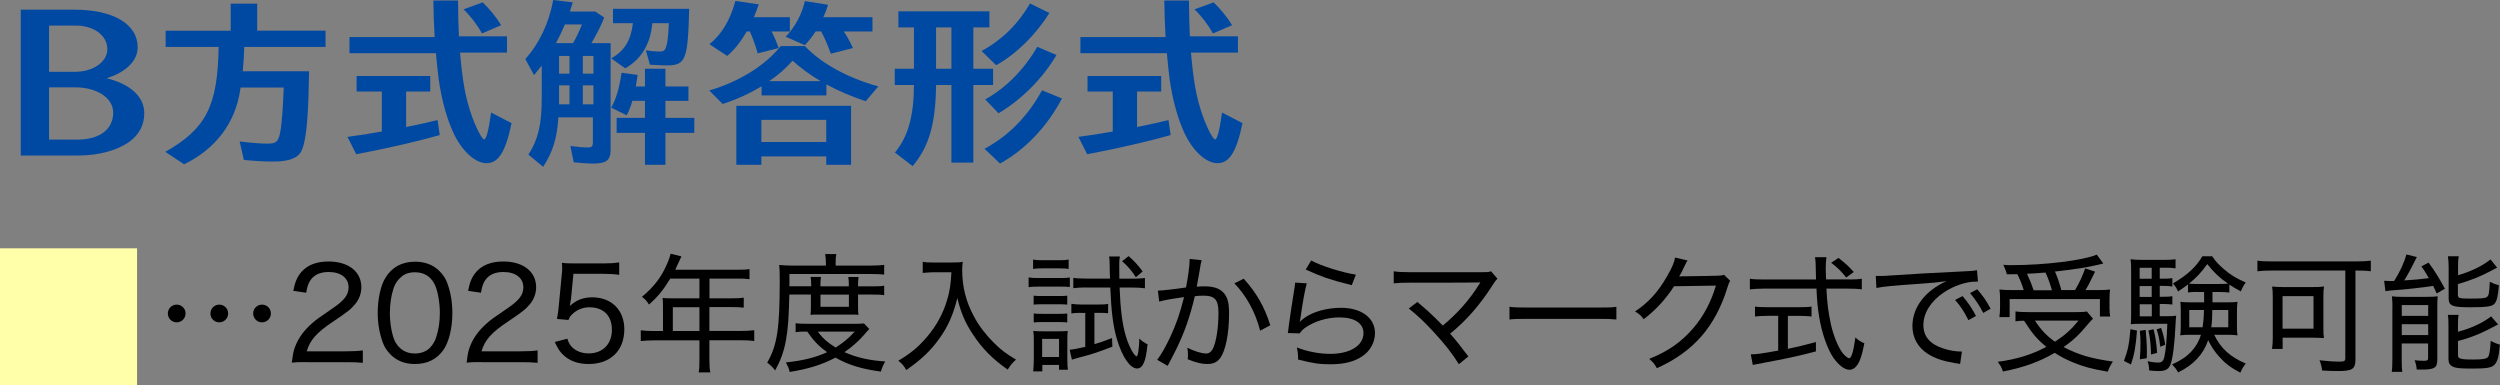 <?xml version="1.0" encoding="UTF-8"?><svg id="_レイヤー_2" xmlns="http://www.w3.org/2000/svg" viewBox="0 0 273.62 42.18"><rect x="0" y="0" width="273.62" height="42.18" fill="#808080" stroke="none"/><defs><style>.cls-1{fill:#ffa;}.cls-1,.cls-2,.cls-3{stroke-width:0px;}.cls-2{fill:#000;}.cls-3{fill:#0049a3;}</style></defs><g id="_オブジェ"><path class="cls-3" d="M8.15,1.06c4.26,0,6.92,1.58,6.92,4.12,0,1.46-1.28,2.74-3.4,3.38,2.64.66,4.12,2.04,4.12,3.84,0,1.28-.56,2.34-1.64,3.12-1.3.94-3.38,1.5-5.54,1.5H2.27V1.06h5.88ZM5.37,7.86h2.82c2,0,3.56-1.08,3.56-2.48,0-1.48-1.46-2.58-3.44-2.58h-2.94v5.06ZM5.37,15.28h3.1c2.42,0,3.92-1.12,3.92-2.96,0-1.58-1.76-2.76-4.14-2.76h-2.88v5.72Z"/><path class="cls-3" d="M26.73,5.14c-.02.84-.04,1.26-.16,2.66h7.26c-.06,4.26-.24,6.66-.58,7.98-.22.9-.52,1.28-1.18,1.56-.52.24-1.2.34-2.22.34-.88,0-2.1-.06-3.16-.18l-.46-2.02c1.26.16,2.36.24,3.06.24.9,0,1.14-.2,1.34-1.06.2-.88.36-2.96.42-5.08h-4.72l-.04.26c-.52,3.6-2.7,6.48-6.14,8.14l-2.06-1.36c4.46-2.52,5.74-5.02,5.84-11.48h-5.8v-1.78h7.12V.4h2.9v2.96h7.48v1.78h-8.9Z"/><path class="cls-3" d="M44.45,13.9c1.6-.32,2.4-.5,3.44-.76l.24,1.64c-2.36.68-6.1,1.54-9.14,2.1l-.96-1.9c1.5-.2,2.4-.34,3.6-.56q.08,0,.16-.02v-4.38h-2.76v-1.7h8.06v1.7h-2.64v3.88ZM55.49,3.98v1.78h-5.14c.28,3.2.6,4.98,1.3,6.96.48,1.34,1.12,2.54,1.34,2.54.24,0,.52-1.14.76-2.94l2.24,1.16c-.66,3.16-1.44,4.38-2.74,4.38-1.18,0-2.56-1.2-3.5-3.06-.6-1.22-1.1-2.76-1.46-4.52-.26-1.3-.32-1.78-.58-4.46h-9.46v-1.76h9.32c-.08-1.28-.12-2.7-.14-4h2.7c.02,1.82.04,2.72.1,3.92h5.26ZM52.75,3.66c-.5-.92-1.26-1.92-2.02-2.64l2.1-.76c.78.76,1.48,1.6,2.02,2.5l-2.1.9Z"/><path class="cls-3" d="M66.83,4.72v11.68c0,1.14-.46,1.5-1.92,1.5-.6,0-1.4-.06-2.12-.14l-.36-1.78c.82.1,1.42.16,1.9.16.44,0,.56-.12.56-.56v-2.74h-3.78c-.12,2.24-.62,3.82-1.66,5.42l-1.62-1.34c1.06-1.62,1.46-3.3,1.46-6.12v-3.62c-.28.36-.44.56-.84,1.04l-.96-1.76c1.5-1.64,2.6-3.94,3.06-6.46l2.14.26c-.22.72-.28.86-.32,1h2.78l.98.66c-.32.84-.82,1.82-1.4,2.8h2.1ZM62.71,4.72c.36-.58.7-1.32.98-2.04h-1.86c-.34.78-.6,1.34-.98,2.04h1.86ZM61.19,6.12v1.94h1.14v-1.94h-1.14ZM61.19,9.34v2.08h1.14v-2.08h-1.14ZM63.79,8.06h1.16v-1.94h-1.16v1.94ZM63.79,11.42h1.16v-2.08h-1.16v2.08ZM71.39,2.54c-.18,2.26-1.2,3.94-2.96,4.94l-1.54-1.1c1.42-.76,2.16-1.94,2.38-3.84h-2.18V.96h8.34c-.14,5.6-.38,6.2-2.46,6.2-.4,0-.78-.02-1.54-.06l-.3-.02-.44-1.58c.42.08,1.08.14,1.52.14s.6-.14.72-.58c.12-.42.22-1.18.26-2.24l.02-.28h-1.82ZM70.59,7.52h2.24v1.94h2.52v1.58h-2.52v1.86h3.16v1.64h-3.16v3.5h-2.24v-3.5h-3.1v-1.64h3.1v-1.86h-1.38c-.16.58-.36,1.08-.62,1.58l-1.7-.84c.54-.92.9-2.16,1.14-3.82l1.76.24c-.12.8-.14.9-.2,1.26h1v-1.94Z"/><path class="cls-3" d="M90.45,10.44h-7.1v-1c-1.34.82-2.76,1.46-4.26,1.94l-1.46-1.48c3.28-.96,6.1-2.72,7.82-4.86h2.64c1.82,1.92,4.68,3.48,8.04,4.42l-1.38,1.62c-1.6-.54-2.98-1.12-4.3-1.84v1.2ZM84.47,3.5l.06.1c.28.56.5,1.08.7,1.66l-2.3.58c-.24-.86-.52-1.62-.86-2.4h-.34c-.66,1.14-1.32,1.98-2.14,2.68l-1.94-1.28c1.34-1.1,2.26-2.62,2.84-4.74l2.56.38c-.24.66-.36.98-.54,1.4h3.94v1.56h-2.02l.04.06ZM93.15,18.04h-2.72v-.92h-7.1v.92h-2.74v-6.46h12.56v6.46ZM83.33,15.54h7.1v-2.42h-7.1v2.42ZM89.81,8.88c-1.14-.68-2.2-1.44-3.06-2.24-.9.98-1.46,1.48-2.56,2.24h5.62ZM92.35,3.44c.38.56.72,1.18,1,1.82l-2.42.62c-.34-.96-.68-1.74-1.06-2.44h-.6c-.36.56-.76,1.06-1.18,1.5l-2.1-.92c1-1.02,1.78-2.46,2.1-3.9l2.54.4c-.14.48-.3.9-.52,1.36h5.38v1.56h-3.14Z"/><path class="cls-3" d="M106.53,7.52h2.16v1.78h-2.16v8.5h-2.4v-8.5h-1.68v.22c-.08,4.14-.78,6.52-2.56,8.66l-1.94-1.48c1.44-1.76,2.06-3.94,2.08-7.4h-2.1v-1.78h2.1V3h-1.7v-1.76h9.96v1.76h-1.76v4.52ZM102.45,3v4.52h1.68V3h-1.68ZM107.43,5.58c2.22-1.2,4.02-2.96,5.3-5.2l2.12,1.04c-1.44,2.34-3.62,4.5-5.82,5.72l-1.6-1.56ZM107.75,16.28c2.6-1.38,4.74-3.54,6.3-6.4l2.18.9c-1.62,3.08-4.04,5.62-6.78,7.12l-1.7-1.62ZM107.83,10.88c2.28-1.26,4.28-3.3,5.7-5.76l2.1.9c-1.52,2.58-3.82,4.88-6.34,6.38l-1.46-1.52Z"/><path class="cls-3" d="M124.45,13.9c1.6-.32,2.4-.5,3.44-.76l.24,1.64c-2.36.68-6.1,1.54-9.14,2.1l-.96-1.9c1.5-.2,2.4-.34,3.6-.56q.08,0,.16-.02v-4.38h-2.76v-1.7h8.06v1.7h-2.64v3.88ZM135.49,3.98v1.78h-5.14c.28,3.2.6,4.98,1.3,6.96.48,1.34,1.12,2.54,1.34,2.54.24,0,.52-1.14.76-2.94l2.24,1.16c-.66,3.16-1.44,4.38-2.74,4.38-1.18,0-2.56-1.2-3.5-3.06-.6-1.22-1.1-2.76-1.46-4.52-.26-1.3-.32-1.78-.58-4.46h-9.46v-1.76h9.32c-.08-1.28-.12-2.7-.14-4h2.7c.02,1.82.04,2.72.1,3.92h5.26ZM132.75,3.66c-.5-.92-1.26-1.92-2.02-2.64l2.1-.76c.78.76,1.48,1.6,2.02,2.5l-2.1.9Z"/><path class="cls-2" d="M20.31,34.31c0,.53-.43.97-.97.97s-.97-.43-.97-.97.43-.97.97-.97.97.43.97.97ZM24.97,34.31c0,.53-.43.97-.97.97s-.97-.43-.97-.97.43-.97.97-.97.97.43.97.97ZM29.65,34.31c0,.53-.43.97-.97.97s-.97-.43-.97-.97.43-.97.97-.97.97.43.97.97Z"/><path class="cls-2" d="M33.56,39.63c-.94,0-1.16.01-1.62.06.14-1.06.18-1.29.39-1.82.36-.92.95-1.72,1.85-2.51.46-.41.8-.64,2.18-1.58,1.33-.9,1.79-1.5,1.79-2.34,0-1.02-.85-1.67-2.18-1.67-.91,0-1.57.29-1.98.88-.25.36-.36.7-.48,1.39l-1.41-.21c.2-1.01.43-1.54.91-2.09.66-.74,1.65-1.12,2.94-1.12,2.19,0,3.6,1.11,3.6,2.82,0,.66-.24,1.32-.66,1.82-.45.56-.8.84-2.39,1.91-1.85,1.23-2.56,2.03-2.93,3.28h4.33c.74,0,1.32-.03,1.81-.1v1.36c-.6-.06-1.08-.07-1.83-.07h-4.31Z"/><path class="cls-2" d="M42.74,38.79c-.39-.39-.69-.84-.85-1.32-.36-.98-.55-2.09-.55-3.22,0-1.5.32-3.01.83-3.82.7-1.18,1.82-1.79,3.26-1.79,1.08,0,2.02.36,2.68,1.04.39.39.69.85.85,1.32.36.98.55,2.07.55,3.25,0,1.68-.38,3.21-1,4.08-.73,1.01-1.76,1.51-3.11,1.51-1.08,0-1.97-.35-2.66-1.04ZM43.7,30.5c-.29.32-.5.67-.62,1.04-.27.81-.41,1.74-.41,2.73,0,1.26.27,2.61.64,3.24.48.78,1.18,1.18,2.09,1.18.67,0,1.26-.22,1.67-.64.29-.31.53-.69.66-1.11.28-.84.41-1.72.41-2.7,0-1.19-.25-2.54-.6-3.18-.45-.84-1.16-1.26-2.14-1.26-.71,0-1.26.22-1.69.71Z"/><path class="cls-2" d="M52.69,39.63c-.94,0-1.16.01-1.62.06.14-1.06.18-1.29.39-1.82.36-.92.95-1.72,1.85-2.51.46-.41.8-.64,2.18-1.58,1.33-.9,1.79-1.5,1.79-2.34,0-1.02-.85-1.67-2.18-1.67-.91,0-1.57.29-1.98.88-.25.36-.36.7-.48,1.39l-1.41-.21c.2-1.01.43-1.54.91-2.09.66-.74,1.65-1.12,2.94-1.12,2.19,0,3.6,1.11,3.6,2.82,0,.66-.24,1.32-.66,1.82-.45.56-.8.84-2.39,1.91-1.85,1.23-2.56,2.03-2.93,3.28h4.33c.74,0,1.32-.03,1.81-.1v1.36c-.6-.06-1.08-.07-1.83-.07h-4.31Z"/><path class="cls-2" d="M62.46,32.86q-.01.24-.1.63c.69-.64,1.47-.95,2.44-.95,2.13,0,3.53,1.39,3.53,3.5,0,2.33-1.51,3.8-3.91,3.8-1.18,0-2.12-.35-2.82-1.04-.36-.36-.56-.67-.88-1.37l1.37-.36c.14.41.24.59.43.83.45.5,1.12.78,1.91.78,1.53,0,2.54-1.02,2.54-2.58s-.92-2.47-2.48-2.47c-.7,0-1.41.29-1.9.8-.18.18-.25.29-.38.59l-1.25-.11c.11-.63.15-.9.2-1.46l.31-3.25c.06-.46.06-.56.06-.95,0-.04,0-.06-.03-.49.42.06.7.07,1.5.07h3.03c.83,0,1.16-.03,1.74-.11v1.36c-.56-.08-1.02-.11-1.72-.11h-3.29l-.28,2.9Z"/><path class="cls-2" d="M72.56,33.44c0-.31-.01-.56-.04-.83.29.03.6.04.99.04h3.04v-2.16h-3.19c-.74,1.22-1.37,2-2.33,2.84-.27-.42-.42-.59-.77-.84,1.4-1.19,2.14-2.18,2.79-3.7.18-.42.28-.73.35-1.02l1.18.29c-.07.15-.1.21-.18.39q-.08.17-.31.66-.11.25-.18.41h6.82c.62,0,.94-.01,1.3-.07v1.11c-.39-.06-.7-.07-1.3-.07h-3.08v2.16h2.45c.6,0,.92-.01,1.3-.07v1.09c-.36-.04-.71-.06-1.28-.06h-2.48v2.61h3.45c.63,0,1.04-.03,1.46-.08v1.18c-.43-.06-.87-.08-1.46-.08h-3.45v2.16c0,.63.03.98.1,1.36h-1.27c.07-.38.08-.7.08-1.37v-2.14h-4.96c-.6,0-1.01.03-1.46.08v-1.18c.42.06.84.08,1.46.08h.97v-2.79ZM76.55,36.23v-2.61h-2.91v2.61h2.91Z"/><path class="cls-2" d="M86.39,32.23c-.08,4.51-.41,6.22-1.55,8.31-.31-.39-.52-.59-.87-.85,1.09-1.91,1.37-3.71,1.37-8.92,0-.94-.01-1.36-.06-1.77.46.04.92.07,1.48.07h3.63v-.38c0-.34-.03-.6-.08-.88h1.22c-.06.27-.07.5-.07.88v.38h3.73c.77,0,1.21-.03,1.58-.08v1.06c-.46-.04-.81-.06-1.47-.06h-8.9v1.34h2.38v-.18c0-.35-.01-.6-.06-.84h1.13c-.04.31-.06.55-.06.83v.2h3.11v-.17c0-.32-.01-.6-.06-.85h1.13c-.04.25-.06.5-.06.87v.15h1.6c.6,0,.91-.01,1.26-.07v1.04c-.31-.06-.66-.07-1.28-.07h-1.58v1.37c0,.32.01.6.04.85-.22-.03-.38-.03-.9-.03h-3.35c-.56,0-.81,0-.99.03.03-.27.04-.57.04-.85v-1.37h-2.4ZM95.13,36.02c-.14.14-.24.25-.5.56-.64.74-1.4,1.42-2.21,1.96,1.3.59,2.8.92,4.47,1.02-.21.35-.35.67-.48,1.11-2.14-.29-3.56-.73-4.97-1.53-1.49.78-2.89,1.22-5.01,1.57-.08-.38-.18-.6-.42-1.04,1.9-.21,3.22-.53,4.51-1.12-.91-.67-1.46-1.23-2.17-2.26-.63,0-.94.01-1.27.07v-.99c.34.06.71.07,1.44.07h5.03c.48,0,.71-.01,1.01-.04l.59.62ZM89.51,36.29c.49.69,1.04,1.18,1.95,1.75.85-.55,1.33-.94,2.1-1.75h-4.05ZM89.8,33.58h3.11v-1.34h-3.11v1.34Z"/><path class="cls-2" d="M102.14,29.8c-.29,0-.67.03-1.15.07v-1.21c.32.06.59.07,1.13.07h1.96c.66,0,1.01-.01,1.29-.08-.04.34-.06.62-.06.92,0,1.81.42,3.47,1.29,5.07.55,1.02,1.25,1.95,2.14,2.84.78.78,1.29,1.18,2.46,1.88-.43.39-.56.55-.91,1.09-1.65-1.15-2.79-2.3-3.82-3.87-.83-1.25-1.32-2.4-1.69-3.96-.46,1.85-1.04,3.15-1.99,4.46-.94,1.32-2,2.31-3.6,3.42-.25-.45-.46-.7-.87-1.02,1.42-.85,2.19-1.5,3.12-2.59,1.05-1.22,1.79-2.59,2.23-4.09.29-.98.39-1.7.46-3h-2Z"/><path class="cls-2" d="M112.58,30.36c.32.06.59.07,1.12.07h2.27c.56,0,.81-.01,1.12-.06v1.04c-.34-.03-.55-.04-1.02-.04h-2.37c-.49,0-.76.01-1.12.06v-1.06ZM113.07,28.41c.32.06.56.07,1.05.07h1.79c.49,0,.73-.01,1.05-.07v1.02c-.28-.04-.6-.06-1.05-.06h-1.79c-.45,0-.71.01-1.05.06v-1.02ZM113.08,40.65c.04-.42.07-.88.07-1.36v-1.95c0-.48-.01-.77-.06-1.12.31.03.57.04,1.12.04h1.64c.52,0,.8-.01,1.01-.04-.03.24-.04.56-.04,1.08v2.09c0,.41.01.76.06,1.08h-.97v-.53h-1.83v.71h-1ZM113.13,32.36c.29.03.46.04.94.04h1.83c.48,0,.66-.01.91-.04v.98c-.32-.03-.46-.04-.91-.04h-1.83c-.45,0-.69.01-.94.04v-.98ZM113.13,34.31c.29.03.45.04.94.04h1.83c.46,0,.66-.01.91-.04v.98c-.31-.03-.49-.04-.92-.04h-1.83c-.43,0-.64.01-.92.04v-.98ZM114.06,39.07h1.85v-1.98h-1.85v1.98ZM118.34,34.24c-.45,0-.76.01-1.08.06v-1.05c.38.06.67.08,1.12.08h1.85c.46,0,.77-.01,1.05-.07v1.02c-.35-.03-.64-.04-.98-.04h-.52v3.43c.63-.18.98-.31,1.93-.67l.04.94c-1.53.6-2.31.85-3.63,1.19-.38.1-.55.15-.8.24l-.25-1.09c.46-.04.85-.13,1.71-.32v-3.71h-.45ZM118.9,31.46c-.52,0-1.01.03-1.43.08v-1.13c.38.06.85.08,1.44.08h2.58c-.03-.73-.03-.92-.04-1.55,0-.35-.01-.56-.06-.87h1.18c-.06.28-.07.5-.07.97,0,.49,0,.74.01,1.46h1.5c.58,0,.94-.03,1.3-.07v1.12c-.41-.06-.9-.08-1.44-.08h-1.33c.08,2.3.29,3.99.66,5.25.22.78.58,1.57.88,2,.13.15.27.29.31.29.15,0,.28-.8.31-1.96.32.31.52.45.9.63-.13,1.11-.22,1.62-.41,2.03-.17.41-.43.62-.74.62-.76,0-1.62-1.26-2.2-3.19-.42-1.44-.62-2.98-.73-5.67h-2.62ZM123.52,28.03c.6.52,1.04.99,1.54,1.68l-.74.63c-.53-.8-.87-1.19-1.51-1.75l.71-.56Z"/><path class="cls-2" d="M126.73,31.81c.5-.01,1.91-.17,3.08-.35.22-1.15.39-2.37.39-2.94v-.18l1.32.14c-.08.28-.13.52-.25,1.3-.07.38-.22,1.26-.29,1.6.34-.03.55-.04.85-.04.95,0,1.58.2,2.02.63.49.49.67,1.13.67,2.33,0,2.23-.38,4.1-.98,4.9-.35.46-.76.64-1.43.64-.59,0-1.21-.15-2.12-.52.03-.24.03-.31.03-.48,0-.27-.01-.45-.07-.78.77.38,1.57.63,2.06.63.34,0,.6-.21.79-.63.35-.84.56-2.27.56-3.82,0-1.43-.39-1.88-1.64-1.88-.29,0-.55.01-.95.06-.53,2.26-1.13,3.96-2.06,5.86-.2.39-.49.98-.91,1.76l-1.15-.66c.42-.53.98-1.51,1.46-2.56.64-1.39,1.04-2.52,1.48-4.3-1.51.21-2.1.32-2.72.49l-.14-1.19ZM136.12,30.5c1.4,1.55,2.28,3.08,2.91,5.1l-1.11.59c-.52-2.02-1.49-3.8-2.82-5.18l1.01-.5Z"/><path class="cls-2" d="M143.02,31.03c-.18.63-.45,2.04-.7,3.88-.03.17-.04.2-.07.32h.01c.2-.2.28-.27.49-.42.95-.7,2.48-1.12,4.03-1.12,2.23,0,3.71,1.11,3.71,2.77,0,.97-.5,1.92-1.33,2.49-.9.63-2.03.92-3.53.92-1.23,0-1.9-.1-3.56-.52v-.34c0-.31-.03-.5-.13-.98,1.15.45,2.45.7,3.66.7,2.17,0,3.63-.91,3.63-2.27,0-1.08-.98-1.72-2.62-1.72-1.39,0-2.77.43-3.8,1.16-.24.18-.36.31-.57.59l-1.29-.04c.04-.25.06-.35.11-.83.14-1.06.34-2.34.59-3.92.07-.38.08-.5.1-.77l1.26.08ZM143.51,28.51c.99.56,3.38,1.32,4.89,1.55l-.45,1.15c-1.42-.35-1.98-.52-2.83-.8q-.98-.34-2.21-.91l.6-1Z"/><path class="cls-2" d="M157.9,35.64c1.65-1.36,2.96-2.86,4.01-4.55.04-.08.06-.1.11-.18q-.21.03-7.73.03c-.83,0-1.22.01-1.75.07v-1.32c.52.08.91.1,1.77.1h7.98c.52,0,.64-.01.9-.1l.7.81c-.18.18-.28.31-.57.77-1.33,2.09-2.86,3.84-4.61,5.25.52.57,1.18,1.4,2,2.49l-1.04.85c-.74-1.18-1.48-2.14-2.69-3.45-1.02-1.12-1.75-1.81-2.79-2.65l.94-.71c.84.69,1.34,1.15,1.92,1.72l.85.85Z"/><path class="cls-2" d="M165.22,33.58c.45.06.97.08,1.93.08h7.87c1.12,0,1.4-.01,1.89-.08v1.39c-.53-.06-.94-.07-1.91-.07h-7.84c-1.11,0-1.46.01-1.95.07v-1.39Z"/><path class="cls-2" d="M184.71,28.51c-.13.17-.14.17-.31.55-.34.71-.45.94-.62,1.22q.11-.03.35-.04h.17c1.96-.03,3.15-.04,3.57-.06.5-.01.59-.03.81-.11l.69.67c-.13.18-.14.21-.31.73-.62,2.06-1.61,3.92-2.82,5.31-1.29,1.47-2.83,2.58-4.9,3.52-.27-.49-.41-.66-.84-1.02,2.12-.85,3.57-1.88,4.9-3.45,1.05-1.23,1.89-2.82,2.4-4.57l-4.58.07c-.9,1.4-1.99,2.59-3.32,3.61-.31-.42-.46-.56-.95-.85,1.51-1.01,2.55-2.16,3.54-3.91.52-.9.77-1.5.84-1.99l1.37.32Z"/><path class="cls-2" d="M202.41,30.59c.62,0,1.01-.03,1.36-.08v1.16c-.42-.06-.88-.08-1.5-.08h-2.37c.07,1.58.2,2.56.49,3.91.27,1.2.77,2.46,1.26,3.11.25.32.59.6.73.6.25,0,.48-.74.69-2.27.38.34.55.45.98.63-.24,1.22-.43,1.85-.73,2.31-.24.39-.56.59-.91.59-.52,0-1.16-.49-1.74-1.3-.67-.99-1.26-2.65-1.57-4.5-.15-.9-.24-1.83-.29-3.08h-5.79c-.56,0-1.01.03-1.5.08v-1.16c.39.06.87.08,1.5.08h5.74q-.03-.88-.04-1.67,0-.28-.07-.77h1.25c-.04.27-.08.83-.08,1.27,0,.21.01.49.04,1.16h2.55ZM193.38,34.57c-.52,0-.95.03-1.3.07v-1.09c.34.06.73.07,1.32.07h3.57c.59,0,.97-.01,1.3-.07v1.09c-.36-.04-.77-.07-1.29-.07h-1.3v3.61c.95-.2,1.5-.32,3.07-.74v1.02c-1.54.41-2.66.66-4.3.98-.11.03-.87.17-2.25.43-.18.03-.22.04-.36.07l-.22-1.16c.63,0,1.12-.07,3-.41v-3.81h-1.22ZM202.06,30.37c-.53-.67-.91-1.05-1.64-1.61l.8-.53c.79.62,1.11.91,1.67,1.54l-.83.6Z"/><path class="cls-2" d="M205.32,30.2h.5c.2.01.38,0,.81-.03,1.96-.14,5.8-.36,8.11-.46.85-.03,1.41-.08,1.64-.14l.1,1.25h-.17c-1.13,0-2.46.45-3.57,1.19-1.43.97-2.23,2.26-2.23,3.57,0,1.23.71,2.07,2.12,2.54.7.24,1.43.36,2.1.36l-.2,1.36c-.17-.04-.22-.06-.45-.08-1.44-.24-2.27-.52-3.1-1.04-1.08-.7-1.67-1.76-1.67-3.03,0-2.05,1.39-3.87,3.75-4.93-.9.14-1.57.21-3.08.31-2.72.18-3.87.29-4.61.45l-.07-1.32ZM214.8,32.41c.66.78.98,1.26,1.47,2.17l-.83.46c-.43-.87-.88-1.57-1.46-2.21l.81-.42ZM216.4,31.66c.66.77.97,1.2,1.47,2.13l-.81.46c-.41-.81-.83-1.44-1.44-2.17l.78-.42Z"/><path class="cls-2" d="M229.08,34.88c-.2.18-.29.29-.5.53-1.02,1.23-1.64,1.81-2.72,2.58,1.61.84,3.04,1.26,5.39,1.58-.22.34-.41.67-.56,1.11-1.72-.29-2.68-.55-3.85-1.04-.74-.31-1.22-.56-1.96-1.02-1.68.98-3.39,1.6-5.66,2.04-.15-.45-.28-.67-.57-1.06,2.09-.28,3.73-.79,5.32-1.64-1.02-.83-1.51-1.41-2.44-2.86-.38,0-.63.03-.94.07v-1.09c.36.06.83.08,1.41.08h5.17c.59,0,.92-.01,1.23-.07l.67.79ZM221.5,31.76c-.2-.63-.39-1.12-.7-1.75-.36.01-.55.01-1.16.01q-.08-.39-.38-1.04c.38.04.56.04.92.04,3.61,0,7.82-.52,9.31-1.15l.71.97q-.18.04-.57.14c-1.22.29-2.56.5-4.72.74.31.71.46,1.18.7,2.03h1.5c.5-.85.81-1.53,1.11-2.38l1.08.36c-.6,1.25-.77,1.57-1.05,2.02h1.12c.76,0,1.16-.01,1.57-.06-.04.35-.06.66-.06,1.09v.94c0,.35.03.64.07.92h-1.12v-1.91h-9.88v1.98h-1.12c.04-.29.07-.67.07-1.02v-.92c0-.38-.01-.66-.06-1.09.42.06.87.07,1.67.07h.98ZM224.58,31.76c-.21-.73-.41-1.29-.7-1.93-1.01.08-1.06.08-2.03.13.32.7.5,1.13.73,1.81h2ZM222.72,35.09c.66,1.01,1.25,1.64,2.19,2.31,1.08-.7,1.74-1.29,2.58-2.31h-4.76Z"/><path class="cls-2" d="M233.89,36.18c-.13,1.69-.28,2.59-.66,3.71l-.77-.39c.42-1.08.59-1.88.71-3.47l.71.15ZM236.4,34.61h.59c.64,0,.91-.01,1.19-.06-.03.25-.04.36-.06.74-.1,2.28-.31,3.99-.57,4.61-.22.53-.56.71-1.29.71-.34,0-.63-.01-1.04-.07,0-.39-.06-.67-.17-1.01.42.1.81.15,1.18.15s.56-.18.66-.64c.17-.81.25-1.82.32-3.6h-2.89c-.42,0-.83.01-1.11.04.03-.34.04-.73.04-1.23v-4.51c0-.64-.01-.97-.06-1.37.39.06.73.07,1.33.07h2.34c.62,0,.88-.01,1.25-.07v1c-.36-.06-.6-.07-1.11-.07h-.62v1.2h.34c.46,0,.71-.01,1.04-.06v.92c-.32-.06-.59-.07-1.04-.07h-.34v1.19h.34c.49,0,.74-.01,1.04-.06v.91c-.32-.04-.6-.06-1.04-.06h-.34v1.32ZM235.5,29.31h-1.32v1.2h1.32v-1.2ZM235.5,31.31h-1.32v1.19h1.32v-1.19ZM234.19,33.3v1.32h1.32v-1.32h-1.32ZM234.84,36.1c.08.91.13,1.6.13,2.35,0,.17,0,.42-.01.76l-.76.11c.06-.76.07-1.13.07-1.75,0-.55-.01-.8-.07-1.36l.64-.11ZM235.7,36.03c.24.97.31,1.5.39,2.59l-.66.18c-.04-1.19-.1-1.75-.29-2.63l.56-.14ZM236.53,35.89c.22.63.34,1.12.45,1.85l-.55.21c-.1-.87-.15-1.16-.39-1.91l.49-.15ZM240.53,31.95c-.46,0-.73.01-1.06.06v-.88c-.38.29-.57.43-1.09.77-.18-.41-.29-.56-.56-.88,1.57-.91,2.55-1.81,3.22-2.97h1.08c.36.53.69.9,1.26,1.39.74.64,1.29.98,2.41,1.48-.22.29-.38.59-.53.97-.6-.32-.83-.45-1.26-.74v.87c-.32-.04-.59-.06-1.08-.06h-.77v1.13h1.62c.53,0,.83-.01,1.12-.06-.04.28-.06.63-.06,1v1.68c0,.48.01.74.06.99-.35-.04-.69-.06-1.06-.06h-1.49c.7,1.47,1.74,2.42,3.45,3.15-.24.31-.41.59-.59,1-1.08-.57-1.69-1.04-2.34-1.78-.52-.59-.88-1.15-1.18-1.78-.53,1.56-1.62,2.72-3.29,3.53-.21-.38-.36-.57-.67-.87.99-.46,1.57-.84,2.1-1.4.5-.53.84-1.12,1.07-1.85h-1.19c-.45,0-.74.01-1.08.06.04-.32.06-.56.06-.99v-1.68c0-.41-.01-.6-.04-1,.29.04.56.06,1.09.06h1.51q0-.43-.01-1.13h-.69ZM242.94,31.08c.46,0,.64-.01.91-.04-.97-.67-1.5-1.18-2.27-2.14-.67.94-1.18,1.48-2,2.14.28.03.49.04.95.04h2.41ZM239.61,33.93v1.89h1.46c.08-.56.13-1,.15-1.89h-1.61ZM242.13,33.93c0,.8-.03,1.3-.11,1.89h1.86v-1.89h-1.75Z"/><path class="cls-2" d="M248.61,29.61c-.56,0-1.06.03-1.54.08v-1.16c.42.06.91.08,1.54.08h9.33c.6,0,1.09-.03,1.54-.08v1.16c-.43-.06-.98-.08-1.5-.08h-.18v9.75c0,1.02-.35,1.25-1.88,1.25-.5,0-1.07-.01-1.77-.06-.04-.39-.13-.74-.28-1.12.83.1,1.6.15,2.19.15.52,0,.63-.07.63-.39v-9.58h-8.08ZM254.29,35.94c0,.46.01.76.06,1.06-.27-.01-.81-.04-1.2-.04h-3.32v1.23h-1.16c.06-.41.08-.77.08-1.15v-4.43c0-.56-.01-.88-.07-1.25.36.04.71.06,1.3.06h3.05c.59,0,.94-.01,1.33-.06-.06.34-.07.62-.07,1.19v3.38ZM249.82,35.97h3.39v-3.56h-3.39v3.56Z"/><path class="cls-2" d="M260.95,30.73c.18.01.52.03.64.03t.45-.01c.64-1.02,1.11-2.04,1.33-2.9l1.15.28c-.13.22-.18.35-.27.53-.14.32-.77,1.49-1.11,2.03,1.05-.06,1.78-.13,2.69-.25-.39-.67-.45-.78-.81-1.29l.78-.41c.67.9,1.12,1.62,1.79,2.86l-.9.52c-.18-.41-.25-.55-.39-.83-1.11.18-3.31.42-4.37.48-.39.03-.69.06-.85.1l-.14-1.13ZM261.85,33.73c0-.52-.01-.85-.06-1.3.32.04.59.06,1.09.06h2.63c.59,0,.94-.01,1.29-.06-.03.28-.04.66-.04.92v5.97c0,.95-.29,1.13-1.78,1.13-.11,0-.27,0-.48-.01-.01-.31-.1-.69-.22-1.02.28.04.64.07,1.01.07s.46-.06.46-.29v-1.61h-2.89v1.64c0,.67.01,1.09.07,1.47h-1.16c.06-.39.07-.78.07-1.44v-5.52ZM262.87,34.57h2.89v-1.18h-2.89v1.18ZM262.87,36.67h2.89v-1.19h-2.89v1.19ZM269.01,30.13c1.36-.38,2.75-1.05,3.57-1.74l.73.91c-.27.13-.28.13-.84.43-1,.53-2.04.95-3.46,1.37v1.15c0,.39.14.43,1.33.43,1.26,0,1.65-.03,1.84-.17.21-.14.28-.46.32-1.67.35.18.64.29,1,.38-.1,1.21-.22,1.74-.49,2.03-.27.29-.81.38-2.63.38-2,0-2.38-.15-2.38-1.01v-3.35c0-.52-.03-.88-.08-1.22h1.19c-.07.31-.08.63-.08,1.19v.87ZM269.02,36.31c1.44-.38,2.66-.94,3.63-1.68l.76.88c-.52.29-1.74.9-2.2,1.08-.76.31-1.26.49-2.19.73v1.54c0,.27.1.36.42.42.28.06.59.07,1.23.07,1.08,0,1.48-.07,1.65-.29.14-.2.24-.8.28-1.75.28.15.64.31,1.01.41-.11,1.32-.27,1.86-.6,2.21-.34.32-.81.41-2.41.41-1.36,0-1.79-.04-2.17-.22-.32-.17-.45-.39-.45-.85v-3.56c0-.67-.01-.92-.07-1.25h1.18c-.06.31-.07.53-.07,1.21v.66Z"/><rect class="cls-1" y="27.18" width="15" height="15"/></g></svg>